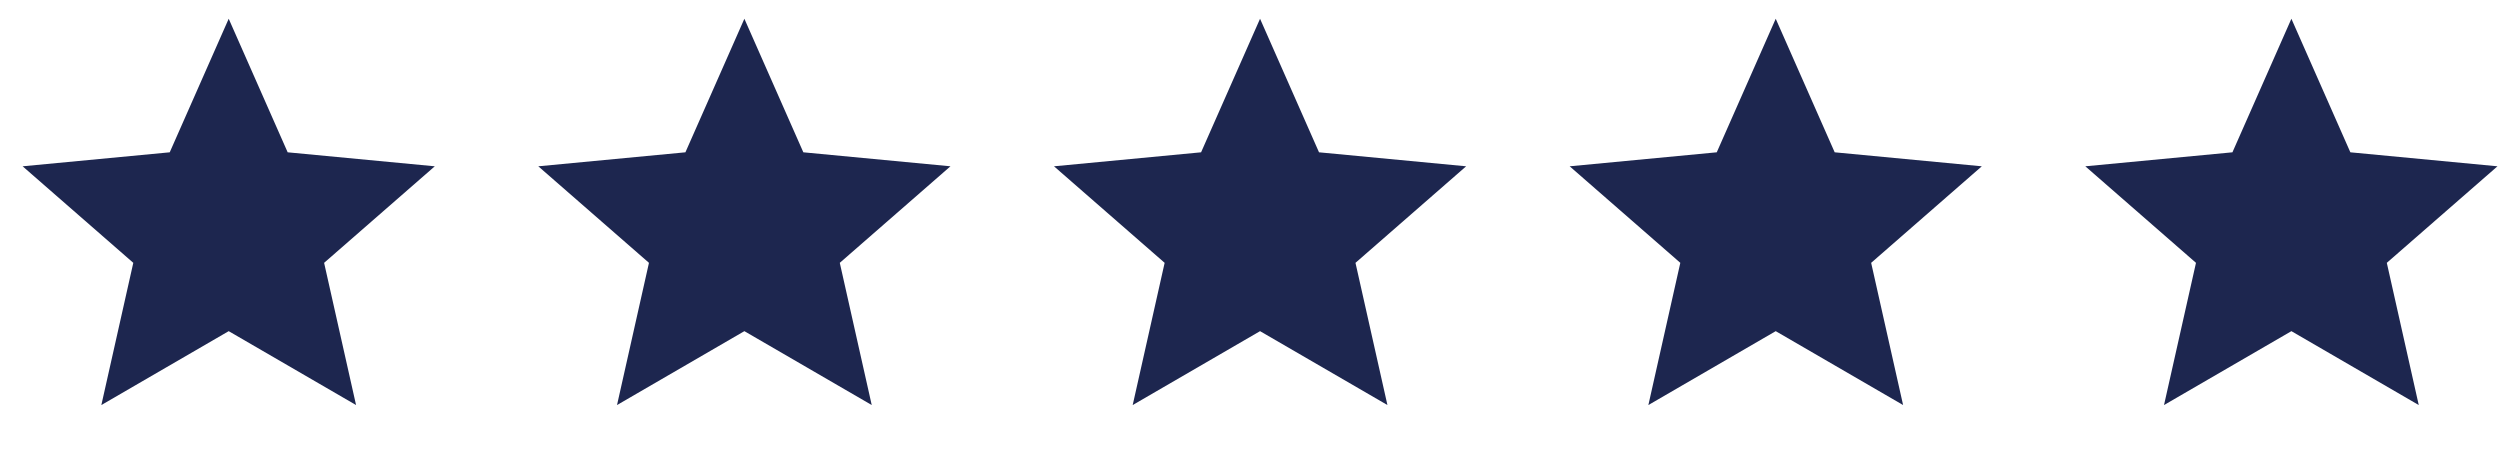 <?xml version="1.0" encoding="utf-8"?>
<svg xmlns="http://www.w3.org/2000/svg" fill="none" height="19" viewBox="0 0 104 19" width="104">
<path d="M9.514 0.78L11.967 6.336L18.087 6.918L13.483 10.934L14.812 16.85L9.514 13.776L4.216 16.85L5.545 10.934L0.941 6.918L7.061 6.336L9.514 0.78Z" fill="#1D264F"/>
<path d="M30.966 0.78L33.419 6.336L39.539 6.918L34.935 10.934L36.264 16.85L30.966 13.776L25.668 16.85L26.997 10.934L22.393 6.918L28.513 6.336L30.966 0.78Z" fill="#1D264F"/>
<path d="M52.418 0.78L54.871 6.336L60.991 6.918L56.388 10.934L57.717 16.85L52.418 13.776L47.12 16.85L48.449 10.934L43.846 6.918L49.965 6.336L52.418 0.78Z" fill="#1D264F"/>
<path d="M73.87 0.78L76.323 6.336L82.443 6.918L77.84 10.934L79.169 16.85L73.87 13.776L68.572 16.85L69.901 10.934L65.298 6.918L71.417 6.336L73.87 0.78Z" fill="#1D264F"/>
<path d="M95.322 0.78L97.775 6.336L103.895 6.918L99.291 10.934L100.62 16.85L95.322 13.776L90.023 16.85L91.353 10.934L86.749 6.918L92.869 6.336L95.322 0.78Z" fill="#1D264F"/>
</svg>